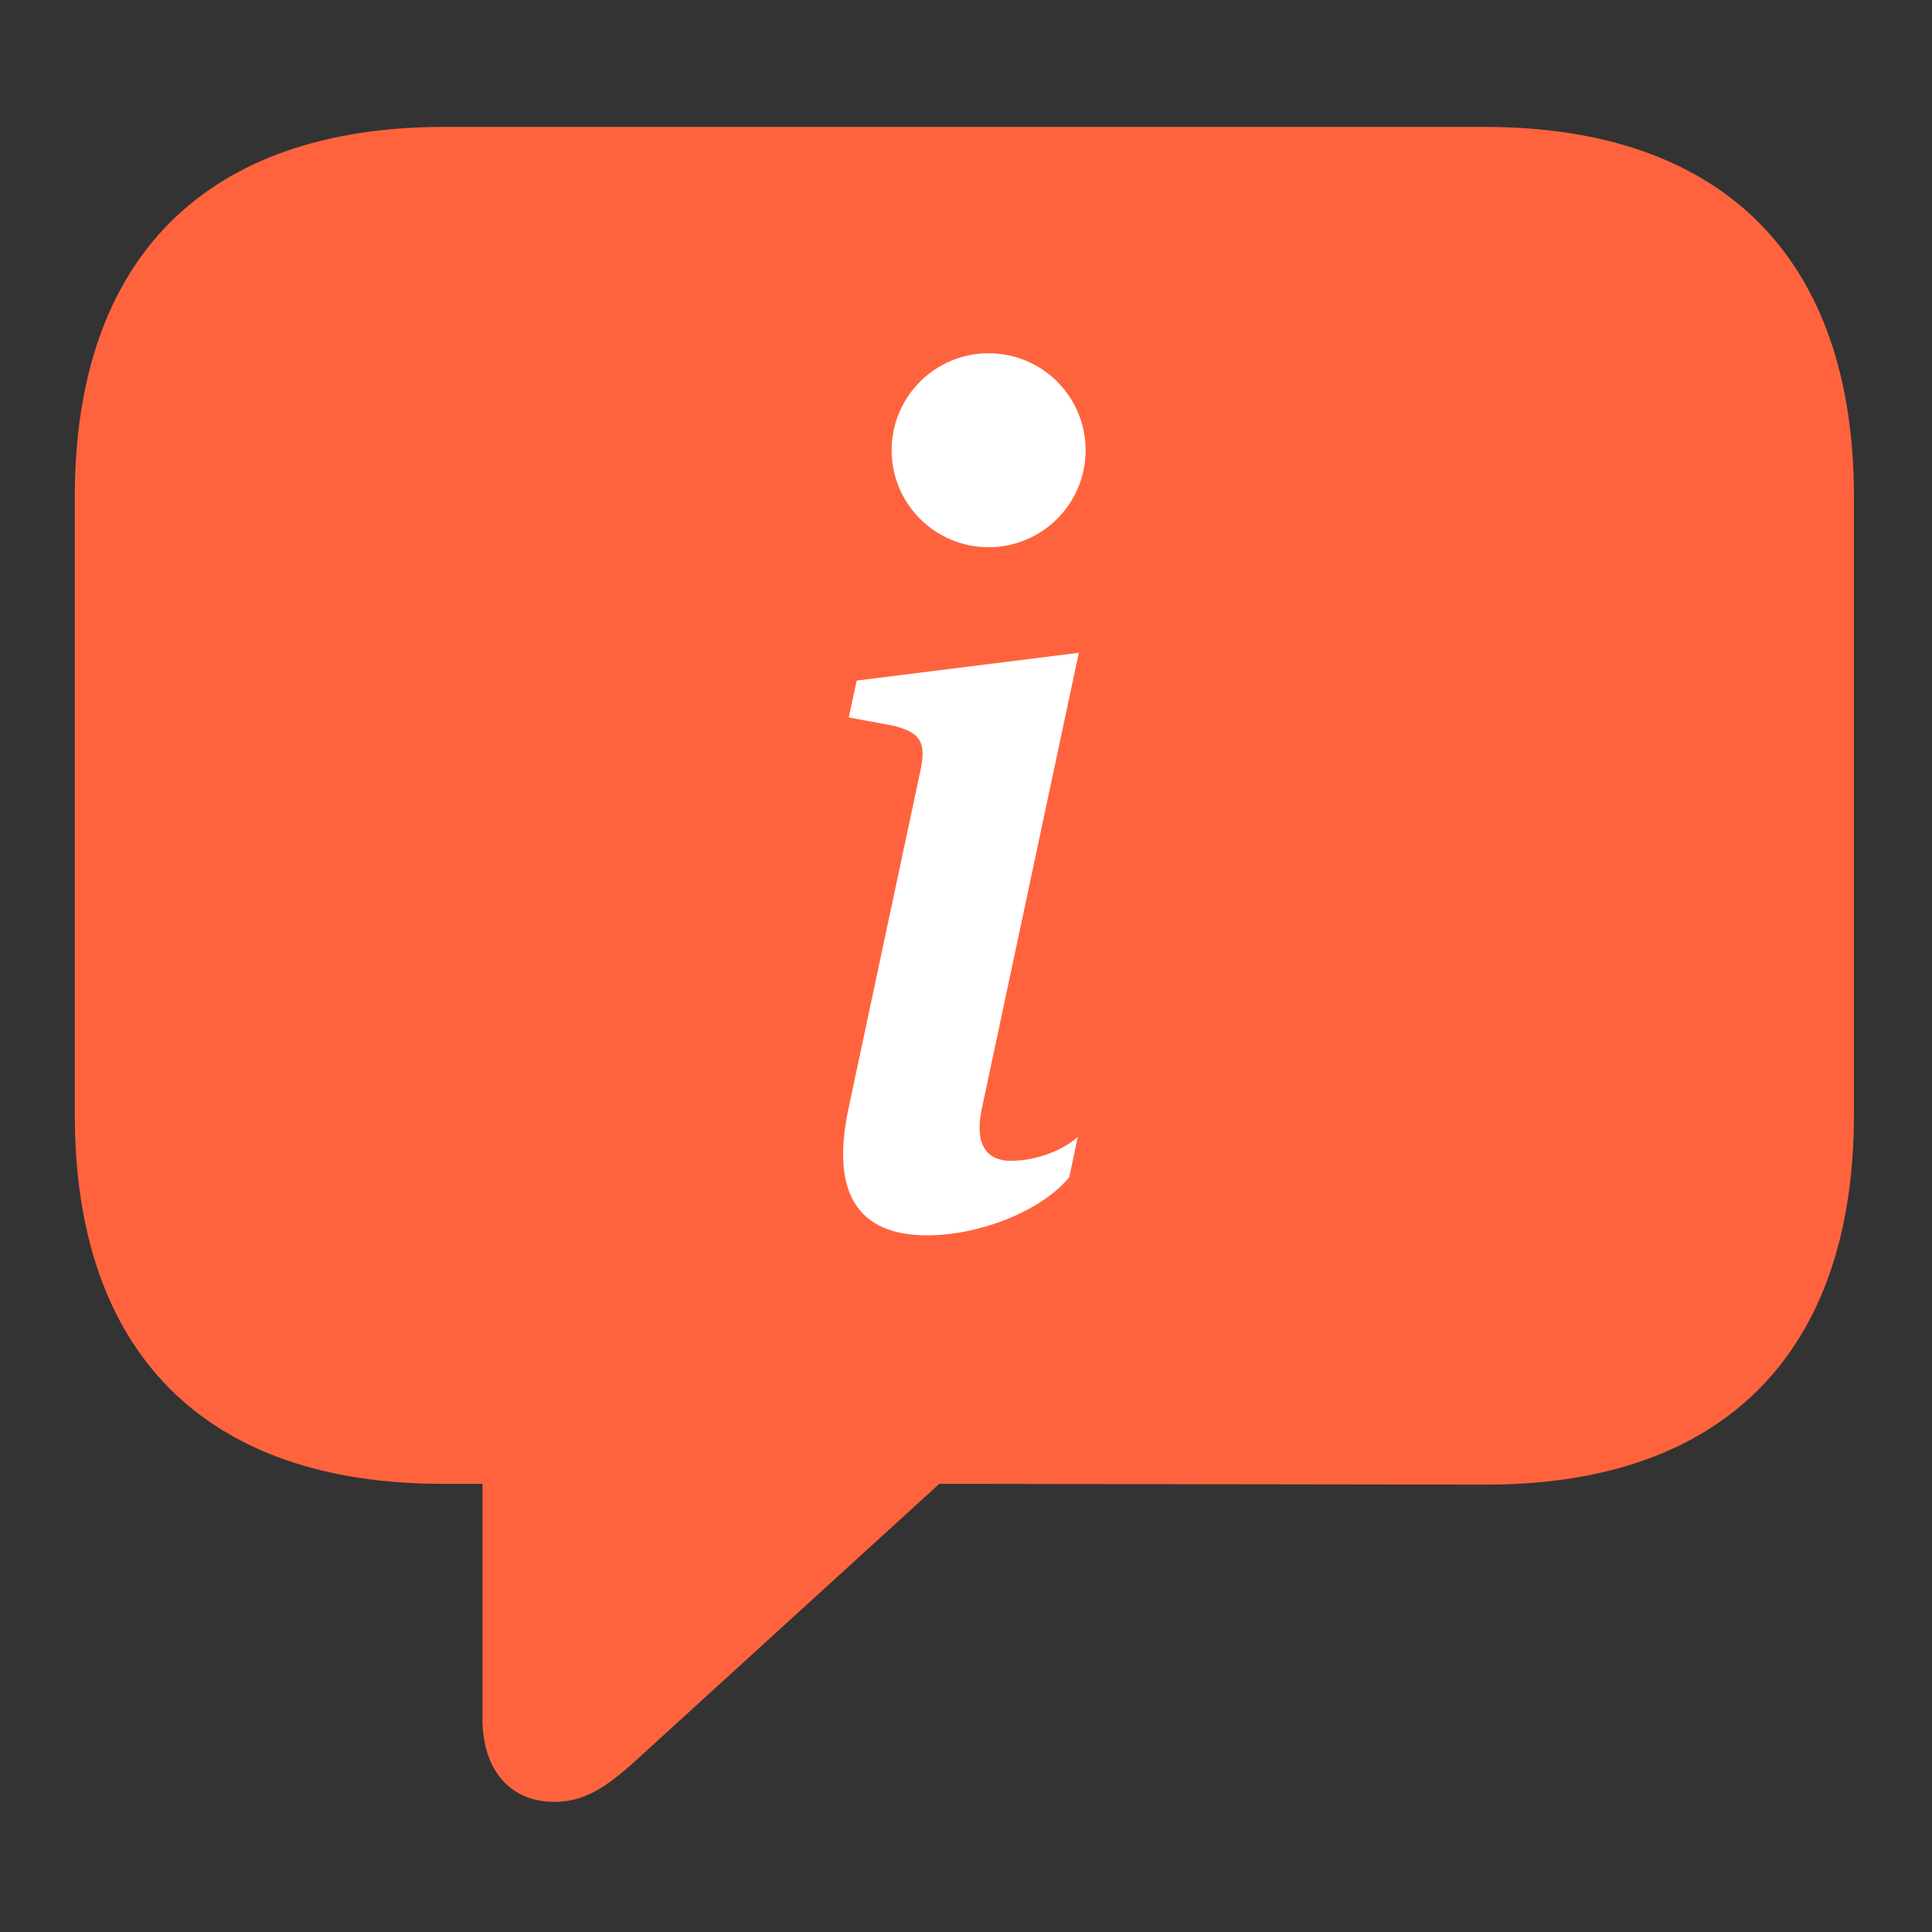 <?xml version="1.0" encoding="UTF-8"?> <svg xmlns="http://www.w3.org/2000/svg" width="159" height="159" viewBox="0 0 159 159" fill="none"><rect x="0" y="0" width="159" height="159" fill="#333333" stroke="none"/><path d="M45.618 148.29C48.274 148.29 50.136 146.963 53.257 144.038L77.305 122.116L122.147 122.181C141.946 122.249 152.575 111.22 152.575 91.756V40.868C152.575 21.403 141.946 10.442 122.15 10.442H36.582C16.854 10.442 6.156 21.335 6.156 40.868V91.756C6.156 111.285 16.851 122.181 36.582 122.116H39.705V141.447C39.705 145.566 41.896 148.29 45.618 148.29Z" fill="#FF633E"></path><path d="M88.785 53.721L70.505 56.012L69.85 59.046L73.442 59.708C75.789 60.267 76.252 61.113 75.741 63.452L69.85 91.136C68.302 98.296 70.688 101.665 76.3 101.665C80.651 101.665 85.704 99.654 87.995 96.892L88.697 93.571C87.101 94.976 84.77 95.534 83.221 95.534C81.026 95.534 80.228 93.994 80.794 91.28L88.785 53.721ZM89.344 37.053C89.344 39.171 88.503 41.201 87.006 42.698C85.509 44.195 83.478 45.036 81.361 45.036C79.244 45.036 77.214 44.195 75.717 42.698C74.22 41.201 73.379 39.171 73.379 37.053C73.379 34.936 74.22 32.906 75.717 31.409C77.214 29.912 79.244 29.071 81.361 29.071C83.478 29.071 85.509 29.912 87.006 31.409C88.503 32.906 89.344 34.936 89.344 37.053Z" fill="white"></path></svg> 